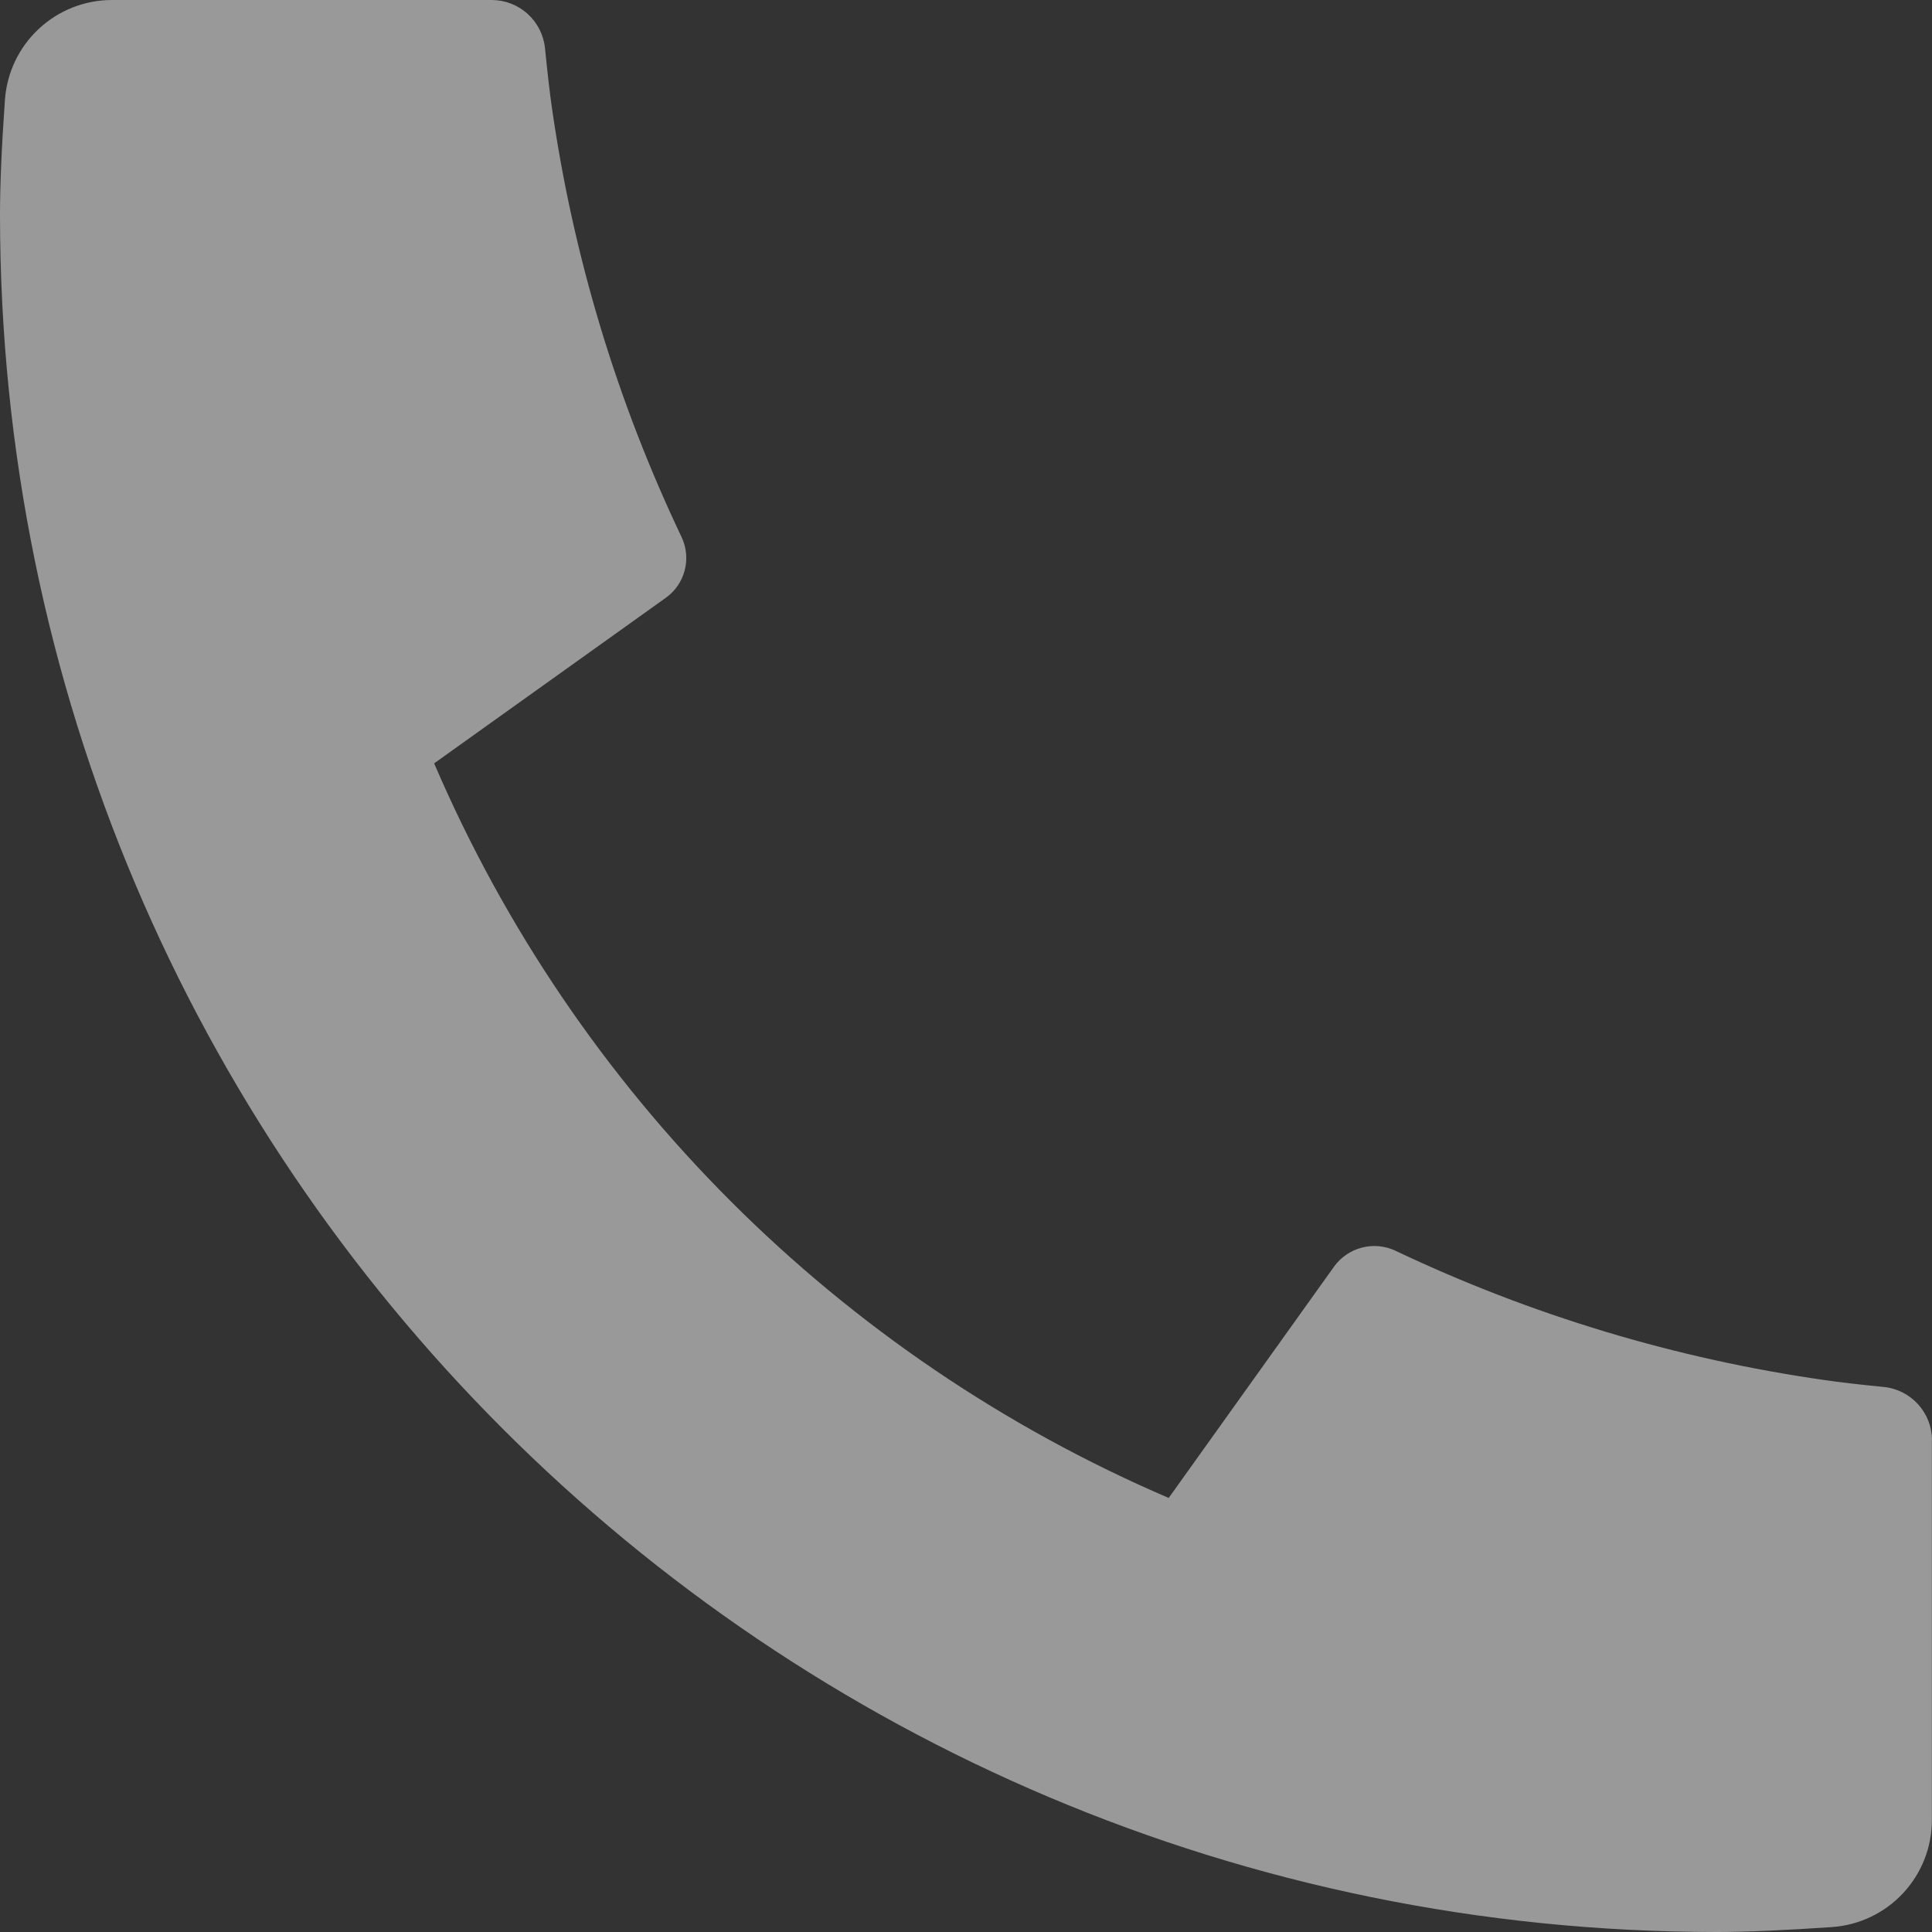 <?xml version="1.0" encoding="UTF-8"?> <svg xmlns="http://www.w3.org/2000/svg" width="83" height="83" viewBox="0 0 83 83" fill="none"><rect x="0" y="0" width="83" height="83" fill="#333333" stroke="none"/><path d="M82.995 61.881V78.186C82.996 79.353 82.554 80.478 81.758 81.332C80.962 82.186 79.872 82.706 78.707 82.788C76.692 82.926 75.046 83 73.774 83C33.028 83 0 49.971 0 9.222C0 7.95 0.069 6.303 0.212 4.288C0.294 3.124 0.814 2.034 1.668 1.238C2.522 0.442 3.646 -0.001 4.814 1.18312e-06H21.118C21.69 -0.001 22.241 0.211 22.666 0.595C23.09 0.978 23.357 1.506 23.414 2.075C23.52 3.136 23.617 3.979 23.709 4.62C24.625 11.016 26.503 17.236 29.279 23.069C29.717 23.992 29.431 25.094 28.601 25.684L18.651 32.794C24.735 46.971 36.032 58.269 50.208 64.353L57.308 54.42C57.599 54.015 58.022 53.724 58.505 53.598C58.988 53.472 59.499 53.52 59.95 53.733C65.783 56.504 72.001 58.377 78.394 59.29C79.035 59.382 79.879 59.483 80.93 59.585C81.498 59.643 82.024 59.91 82.407 60.334C82.789 60.759 83.001 61.31 83 61.881H82.995Z" fill="white" fill-opacity="0.5"></path></svg> 
